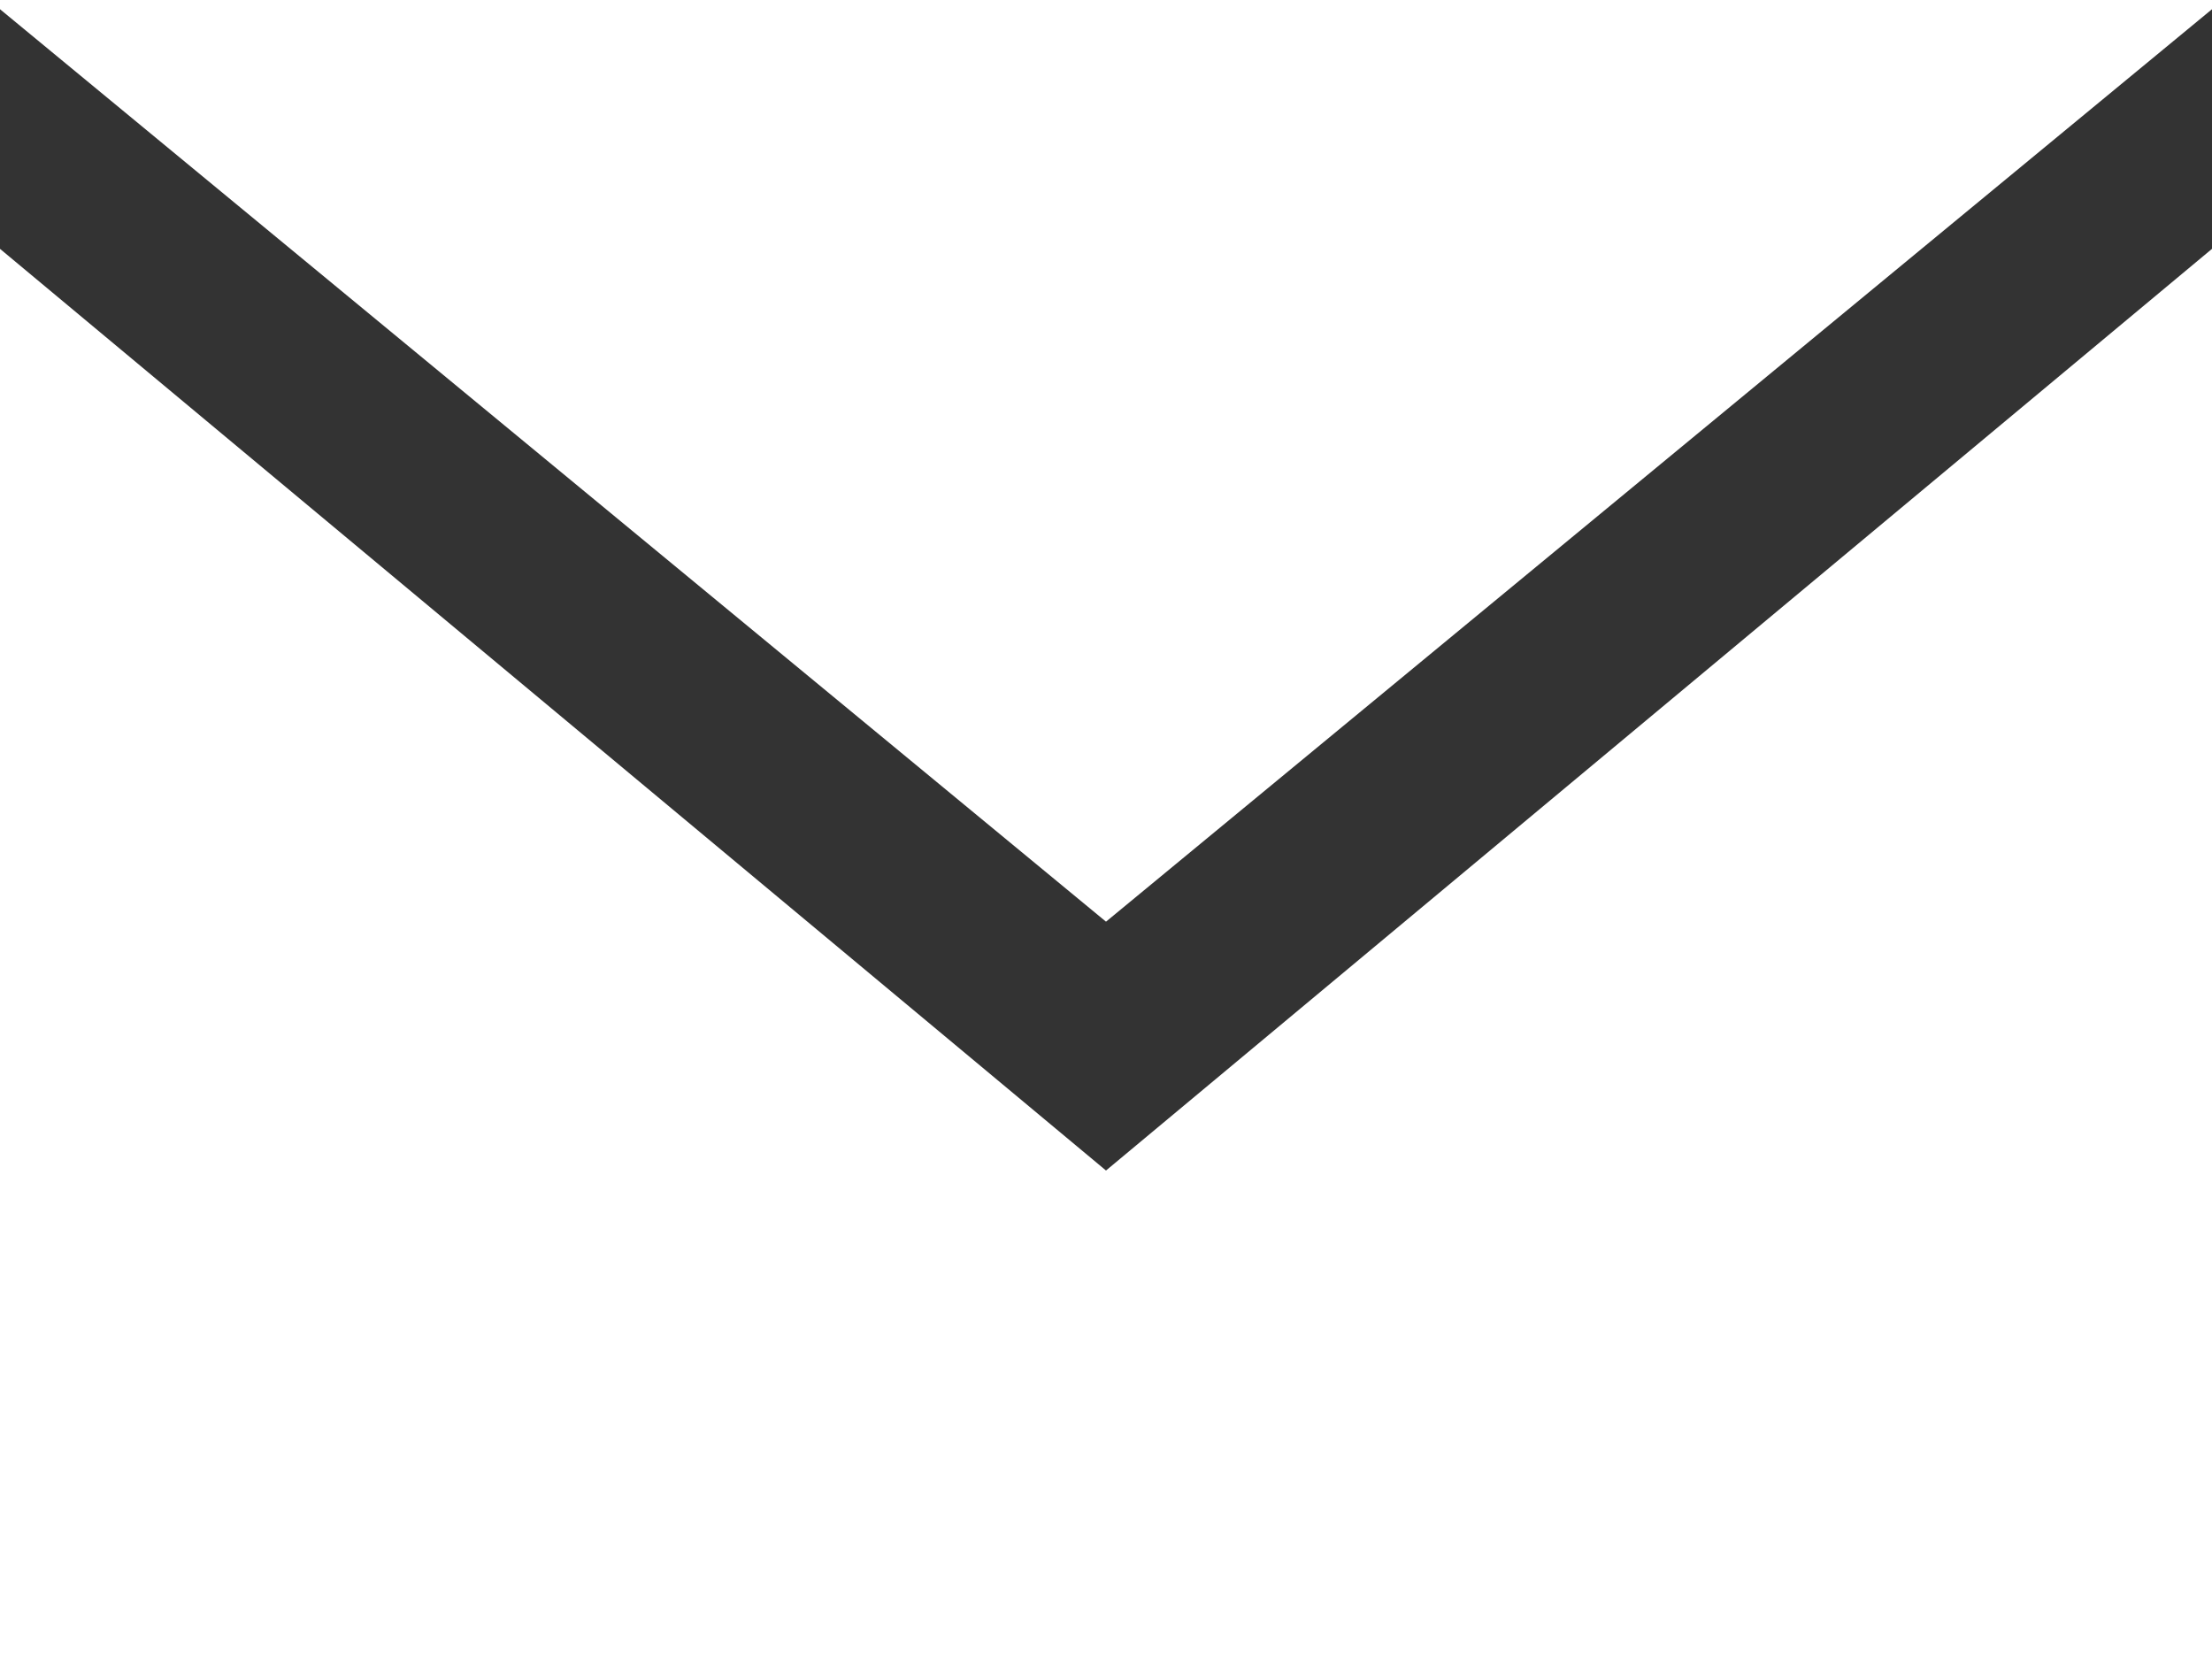 <svg xmlns="http://www.w3.org/2000/svg" width="24" height="18" viewBox="0 0 24 18"><rect x="0" y="0" width="24" height="18" fill="#333333" stroke="none"/><g transform="translate(0 -3)"><path d="M24,5.7V21H0V5.7l12,10ZM12,13,24,3.1V3H0v.1Z" fill="#fff"/></g></svg>